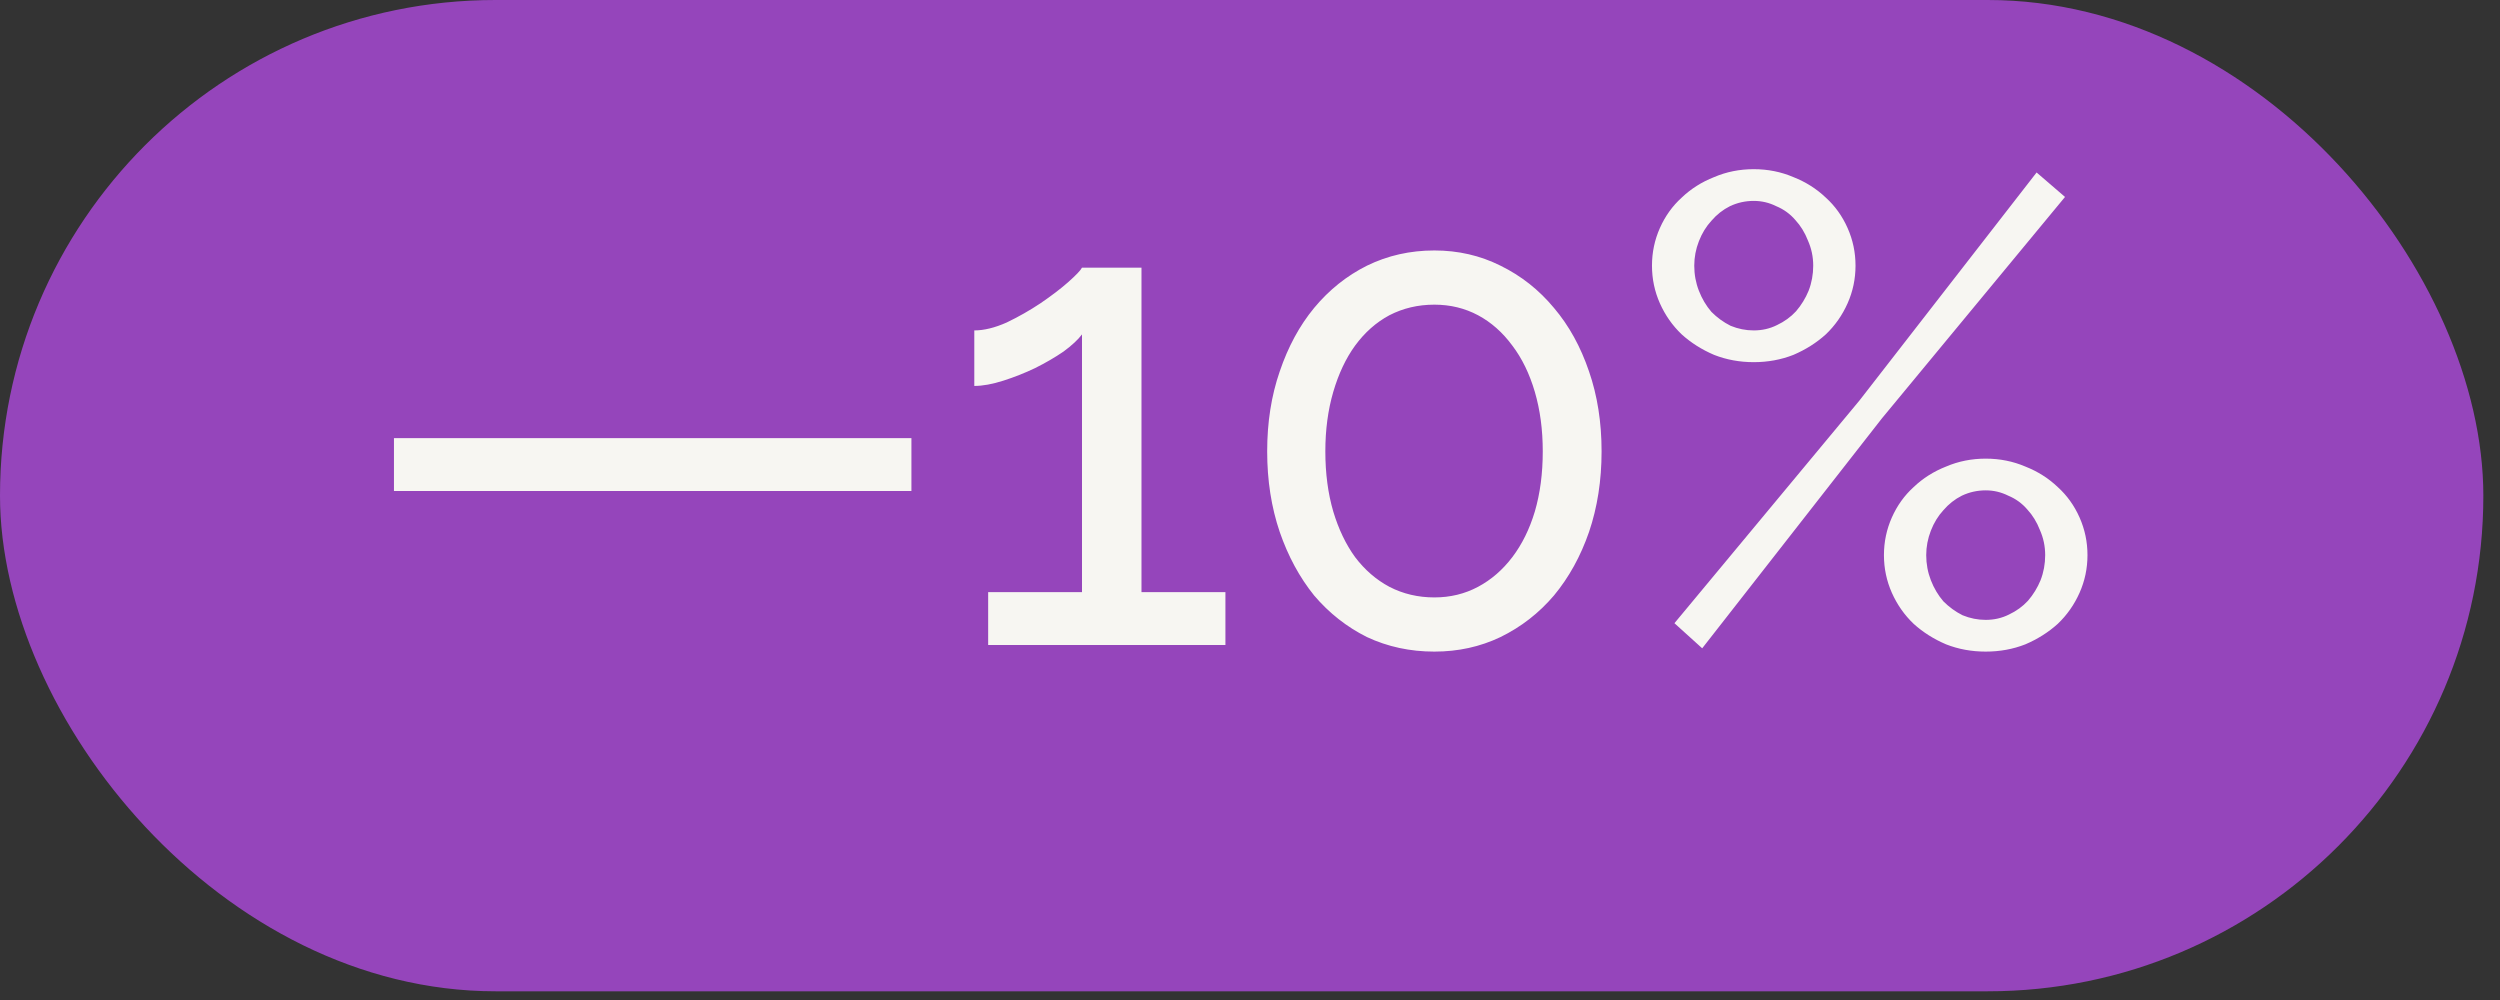 <svg width="125" height="50" viewBox="0 0 125 50" fill="none" xmlns="http://www.w3.org/2000/svg">
<rect x="0" y="0" width="125" height="50" fill="#333333" stroke="none"/>
<rect width="124.167" height="49.565" rx="24.782" fill="#9545BB"/>
<path d="M19.698 24.551V21.907H45.571V24.551H19.698ZM61.271 29.607V32.25H49.408V29.607H54.1V16.72C53.902 16.984 53.594 17.27 53.175 17.579C52.757 17.865 52.283 18.141 51.754 18.405C51.248 18.647 50.719 18.857 50.168 19.033C49.618 19.209 49.133 19.297 48.715 19.297V16.521C49.199 16.521 49.739 16.389 50.334 16.125C50.928 15.839 51.49 15.519 52.019 15.167C52.569 14.792 53.032 14.44 53.407 14.109C53.803 13.757 54.034 13.515 54.1 13.382H57.074V29.607H61.271ZM80.079 22.568C80.079 24.022 79.87 25.366 79.451 26.6C79.032 27.811 78.449 28.869 77.7 29.772C76.951 30.653 76.059 31.347 75.023 31.854C74.01 32.338 72.909 32.58 71.719 32.58C70.507 32.58 69.384 32.338 68.349 31.854C67.335 31.347 66.454 30.653 65.705 29.772C64.978 28.869 64.405 27.811 63.987 26.6C63.568 25.366 63.359 24.022 63.359 22.568C63.359 21.114 63.568 19.782 63.987 18.57C64.405 17.337 64.978 16.279 65.705 15.398C66.454 14.495 67.335 13.79 68.349 13.283C69.384 12.777 70.507 12.523 71.719 12.523C72.909 12.523 74.01 12.777 75.023 13.283C76.059 13.79 76.951 14.495 77.7 15.398C78.449 16.279 79.032 17.337 79.451 18.57C79.87 19.782 80.079 21.114 80.079 22.568ZM77.138 22.568C77.138 21.489 77.006 20.498 76.742 19.595C76.477 18.691 76.103 17.92 75.618 17.282C75.133 16.621 74.561 16.114 73.9 15.761C73.239 15.409 72.512 15.233 71.719 15.233C70.904 15.233 70.155 15.409 69.472 15.761C68.811 16.114 68.238 16.621 67.754 17.282C67.291 17.92 66.928 18.691 66.663 19.595C66.399 20.498 66.267 21.489 66.267 22.568C66.267 23.67 66.399 24.672 66.663 25.575C66.928 26.456 67.291 27.216 67.754 27.855C68.238 28.494 68.811 28.99 69.472 29.342C70.155 29.695 70.904 29.871 71.719 29.871C72.512 29.871 73.239 29.695 73.9 29.342C74.561 28.99 75.133 28.494 75.618 27.855C76.103 27.216 76.477 26.456 76.742 25.575C77.006 24.672 77.138 23.67 77.138 22.568ZM87.687 18.108C86.982 18.108 86.322 17.986 85.705 17.744C85.088 17.48 84.548 17.138 84.086 16.72C83.623 16.279 83.26 15.761 82.995 15.167C82.731 14.572 82.599 13.944 82.599 13.283C82.599 12.622 82.731 11.995 82.995 11.4C83.26 10.805 83.623 10.298 84.086 9.88C84.548 9.439 85.088 9.098 85.705 8.855C86.322 8.591 86.982 8.459 87.687 8.459C88.392 8.459 89.053 8.591 89.67 8.855C90.287 9.098 90.826 9.439 91.289 9.88C91.752 10.298 92.115 10.805 92.379 11.4C92.644 11.995 92.776 12.622 92.776 13.283C92.776 13.944 92.644 14.572 92.379 15.167C92.115 15.761 91.752 16.279 91.289 16.72C90.826 17.138 90.287 17.48 89.67 17.744C89.053 17.986 88.392 18.108 87.687 18.108ZM87.687 16.521C88.106 16.521 88.491 16.433 88.844 16.257C89.218 16.081 89.538 15.85 89.802 15.563C90.066 15.255 90.276 14.913 90.43 14.539C90.584 14.142 90.661 13.724 90.661 13.283C90.661 12.843 90.573 12.424 90.397 12.028C90.243 11.631 90.033 11.29 89.769 11.003C89.505 10.695 89.185 10.464 88.811 10.309C88.458 10.133 88.084 10.045 87.687 10.045C87.269 10.045 86.872 10.133 86.498 10.309C86.145 10.486 85.837 10.728 85.573 11.036C85.308 11.323 85.099 11.664 84.945 12.061C84.79 12.457 84.713 12.865 84.713 13.283C84.713 13.724 84.79 14.142 84.945 14.539C85.099 14.935 85.308 15.288 85.573 15.596C85.859 15.883 86.178 16.114 86.531 16.29C86.905 16.444 87.291 16.521 87.687 16.521ZM99.285 32.58C98.581 32.58 97.92 32.459 97.303 32.217C96.686 31.953 96.146 31.611 95.684 31.193C95.221 30.752 94.858 30.234 94.593 29.64C94.329 29.045 94.197 28.417 94.197 27.756C94.197 27.095 94.329 26.468 94.593 25.873C94.858 25.278 95.221 24.771 95.684 24.353C96.146 23.912 96.686 23.571 97.303 23.328C97.92 23.064 98.581 22.932 99.285 22.932C99.99 22.932 100.651 23.064 101.268 23.328C101.885 23.571 102.424 23.912 102.887 24.353C103.35 24.771 103.713 25.278 103.978 25.873C104.242 26.468 104.374 27.095 104.374 27.756C104.374 28.417 104.242 29.045 103.978 29.64C103.713 30.234 103.35 30.752 102.887 31.193C102.424 31.611 101.885 31.953 101.268 32.217C100.651 32.459 99.99 32.58 99.285 32.58ZM99.285 30.994C99.704 30.994 100.089 30.906 100.442 30.73C100.816 30.554 101.136 30.323 101.4 30.036C101.665 29.728 101.874 29.386 102.028 29.012C102.182 28.615 102.259 28.197 102.259 27.756C102.259 27.316 102.171 26.897 101.995 26.5C101.841 26.104 101.631 25.762 101.367 25.476C101.103 25.168 100.783 24.936 100.409 24.782C100.056 24.606 99.682 24.518 99.285 24.518C98.867 24.518 98.47 24.606 98.096 24.782C97.743 24.959 97.435 25.201 97.171 25.509C96.906 25.796 96.697 26.137 96.543 26.534C96.389 26.93 96.311 27.338 96.311 27.756C96.311 28.197 96.389 28.615 96.543 29.012C96.697 29.408 96.906 29.761 97.171 30.069C97.457 30.355 97.776 30.587 98.129 30.763C98.503 30.917 98.889 30.994 99.285 30.994ZM83.722 31.16L92.974 20.024L101.83 8.624L103.251 9.847L94.098 20.916L85.11 32.415L83.722 31.16Z" fill="#F7F6F2"/>
</svg>
